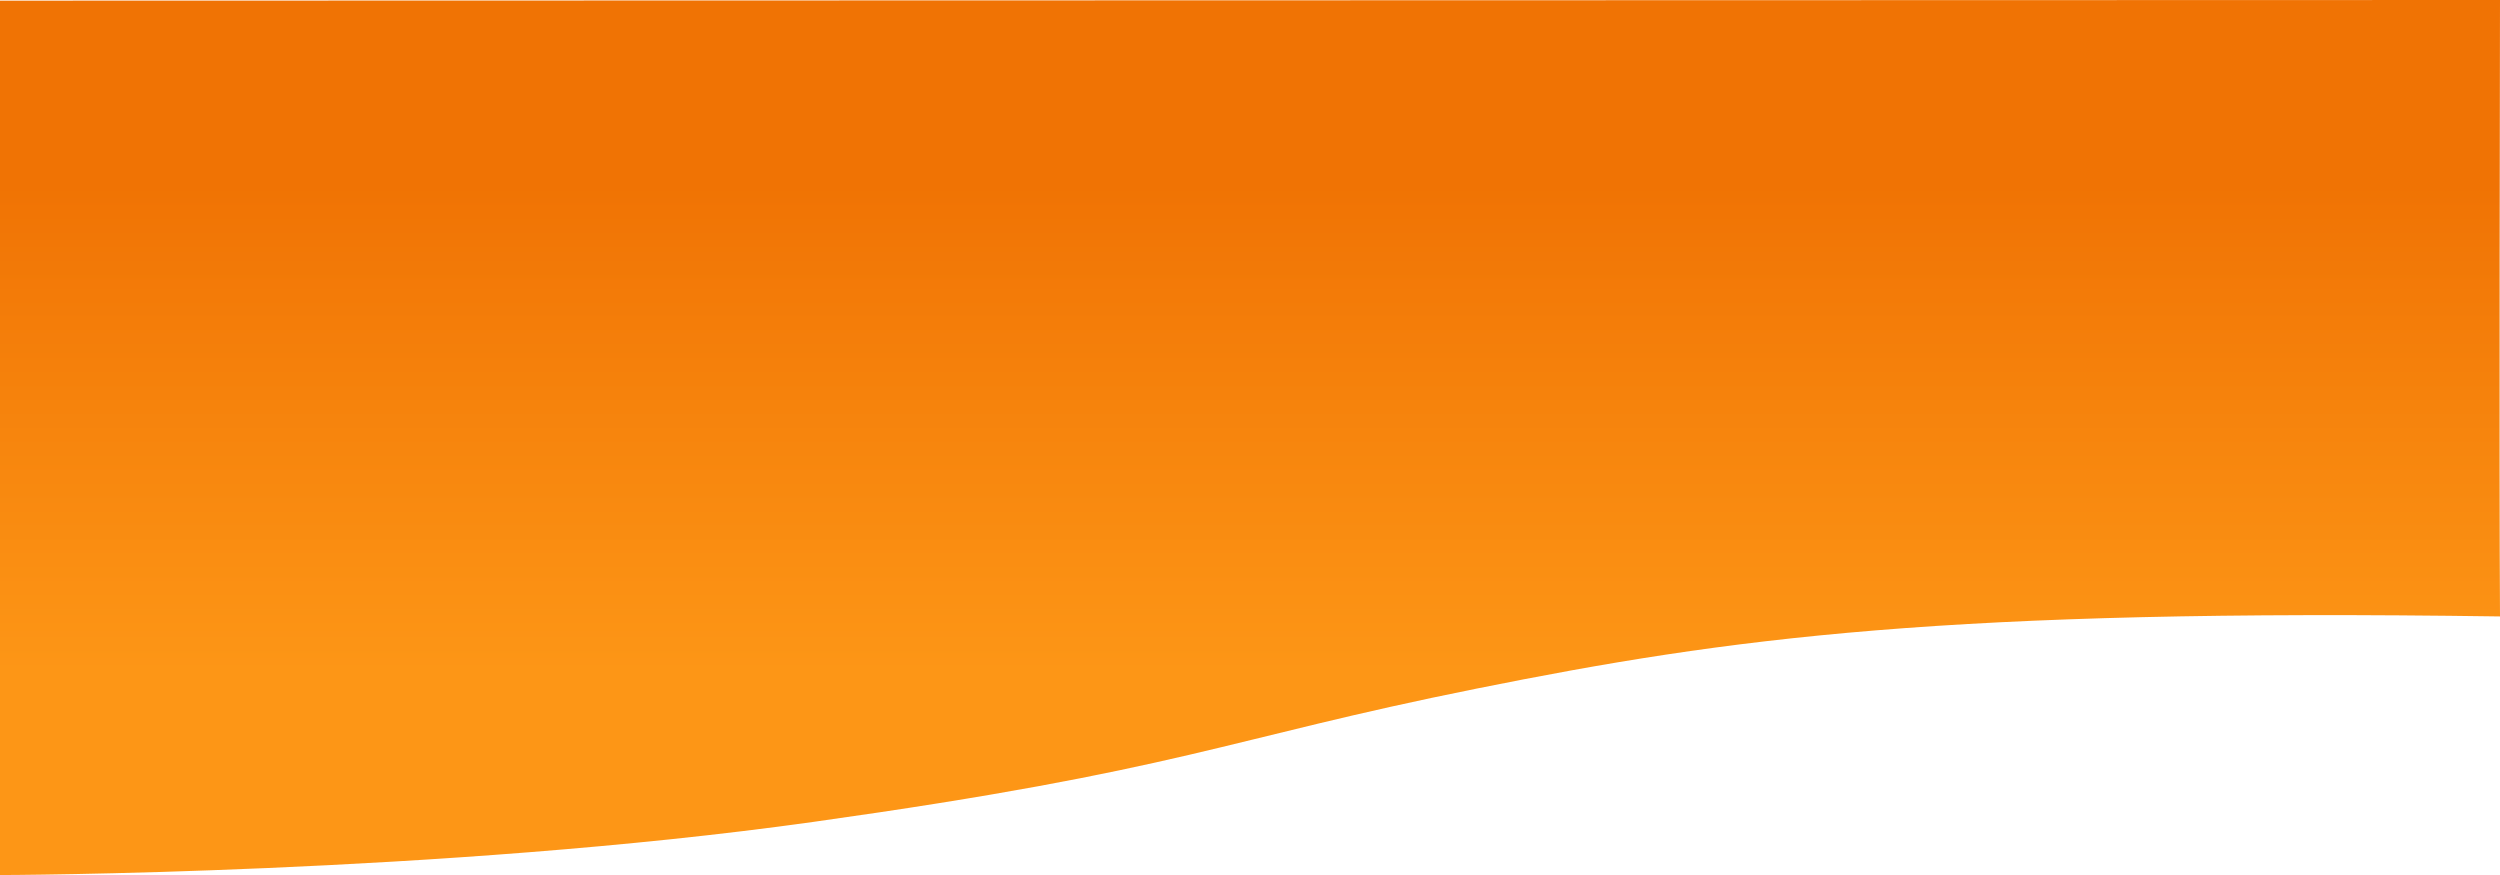 <svg xmlns="http://www.w3.org/2000/svg" xmlns:xlink="http://www.w3.org/1999/xlink" width="1920" height="672.037" viewBox="0 0 1920 672.037">
  <defs>
    <linearGradient id="linear-gradient" x1="0.5" y1="0.79" x2="0.5" y2="0.232" gradientUnits="objectBoundingBox">
      <stop offset="0" stop-color="#f07304"/>
      <stop offset="1" stop-color="#fd9616"/>
    </linearGradient>
  </defs>
  <path id="Tracé_4" data-name="Tracé 4" d="M0,4381.826l1920-.5V3709.789s-338.995.741-624.637,40.816-314.072,63.113-509.39,102.376S425.469,3914.524,0,3908.4C.735,4007.535,0,4381.826,0,4381.826Z" transform="translate(1920 4381.826) rotate(180)" fill="url(#linear-gradient)"/>
</svg>
